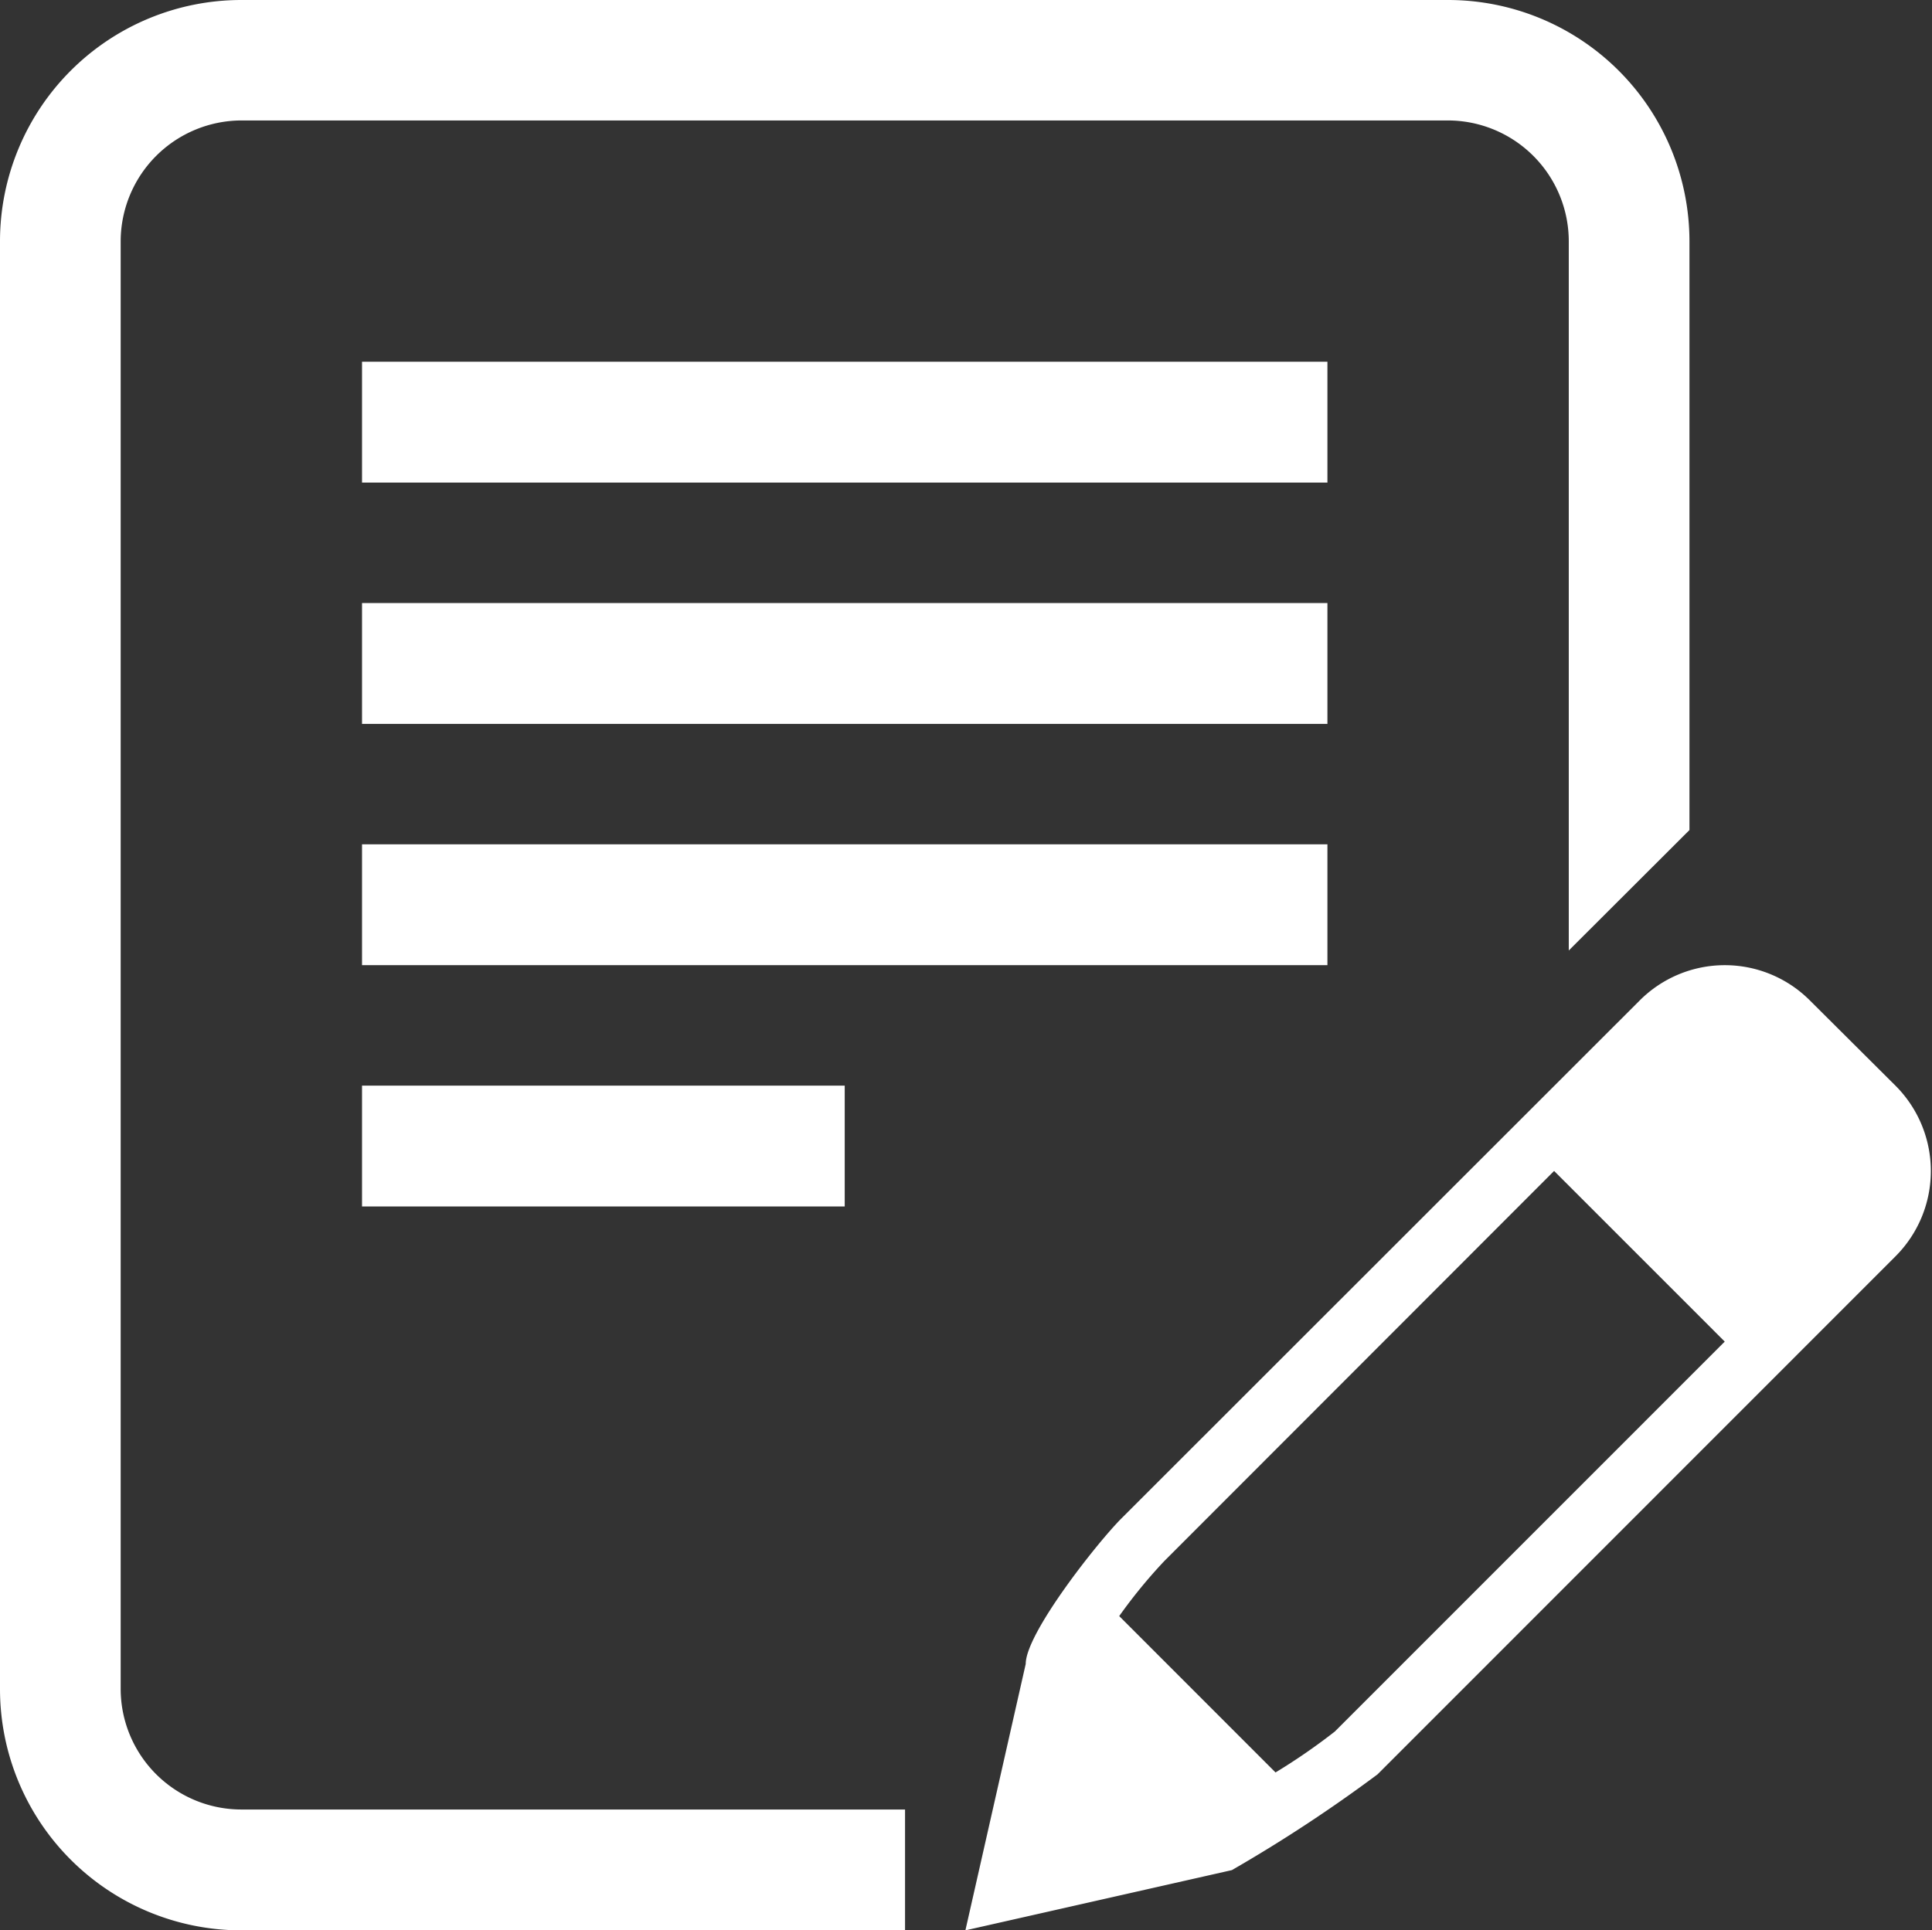<svg xmlns="http://www.w3.org/2000/svg" width="50.031" height="50" viewBox="0 0 50.031 50">
  <rect x="0" y="0" width="50.031" height="50" fill="#333333" stroke="none"/>
<defs>
    <style>
      .cls-1 {
        fill: #fff;
        fill-rule: evenodd;
      }
    </style>
  </defs>
  <path id="ic_edit_white_02" class="cls-1" d="M409.625,1109.25v-37.5a3.136,3.136,0,0,1,3.125-3.13H444a3.134,3.134,0,0,1,3.125,3.13v18.37l3.125-3.12v-15.25a6.252,6.252,0,0,0-6.25-6.25H412.75a6.251,6.251,0,0,0-6.25,6.25v37.5a6.251,6.251,0,0,0,6.25,6.25h17.187v-3.13H412.75A3.128,3.128,0,0,1,409.625,1109.25Zm31.25-34.38h-25V1078h25v-3.13Zm0,6.25h-25v3.13h25v-3.13Zm0,6.25h-25v3.13h25v-3.13Zm-25,9.38h12.5v-3.13h-12.5v3.13Zm39.709-3.13-2.209-2.2a3.113,3.113,0,0,0-4.419,0l-13.415,13.41c-0.611.61-2.479,2.97-2.479,3.77l-1.562,6.9,6.9-1.56a38.176,38.176,0,0,0,3.772-2.48l13.415-13.42A3.125,3.125,0,0,0,455.584,1093.62Zm-14.517,16.73a15.8,15.8,0,0,1-1.536,1.06l-4.048-4.05a13.316,13.316,0,0,1,1.162-1.42l10.1-10.11,4.419,4.42Z" transform="translate(-406.5 -1065.5)"/>
</svg>

